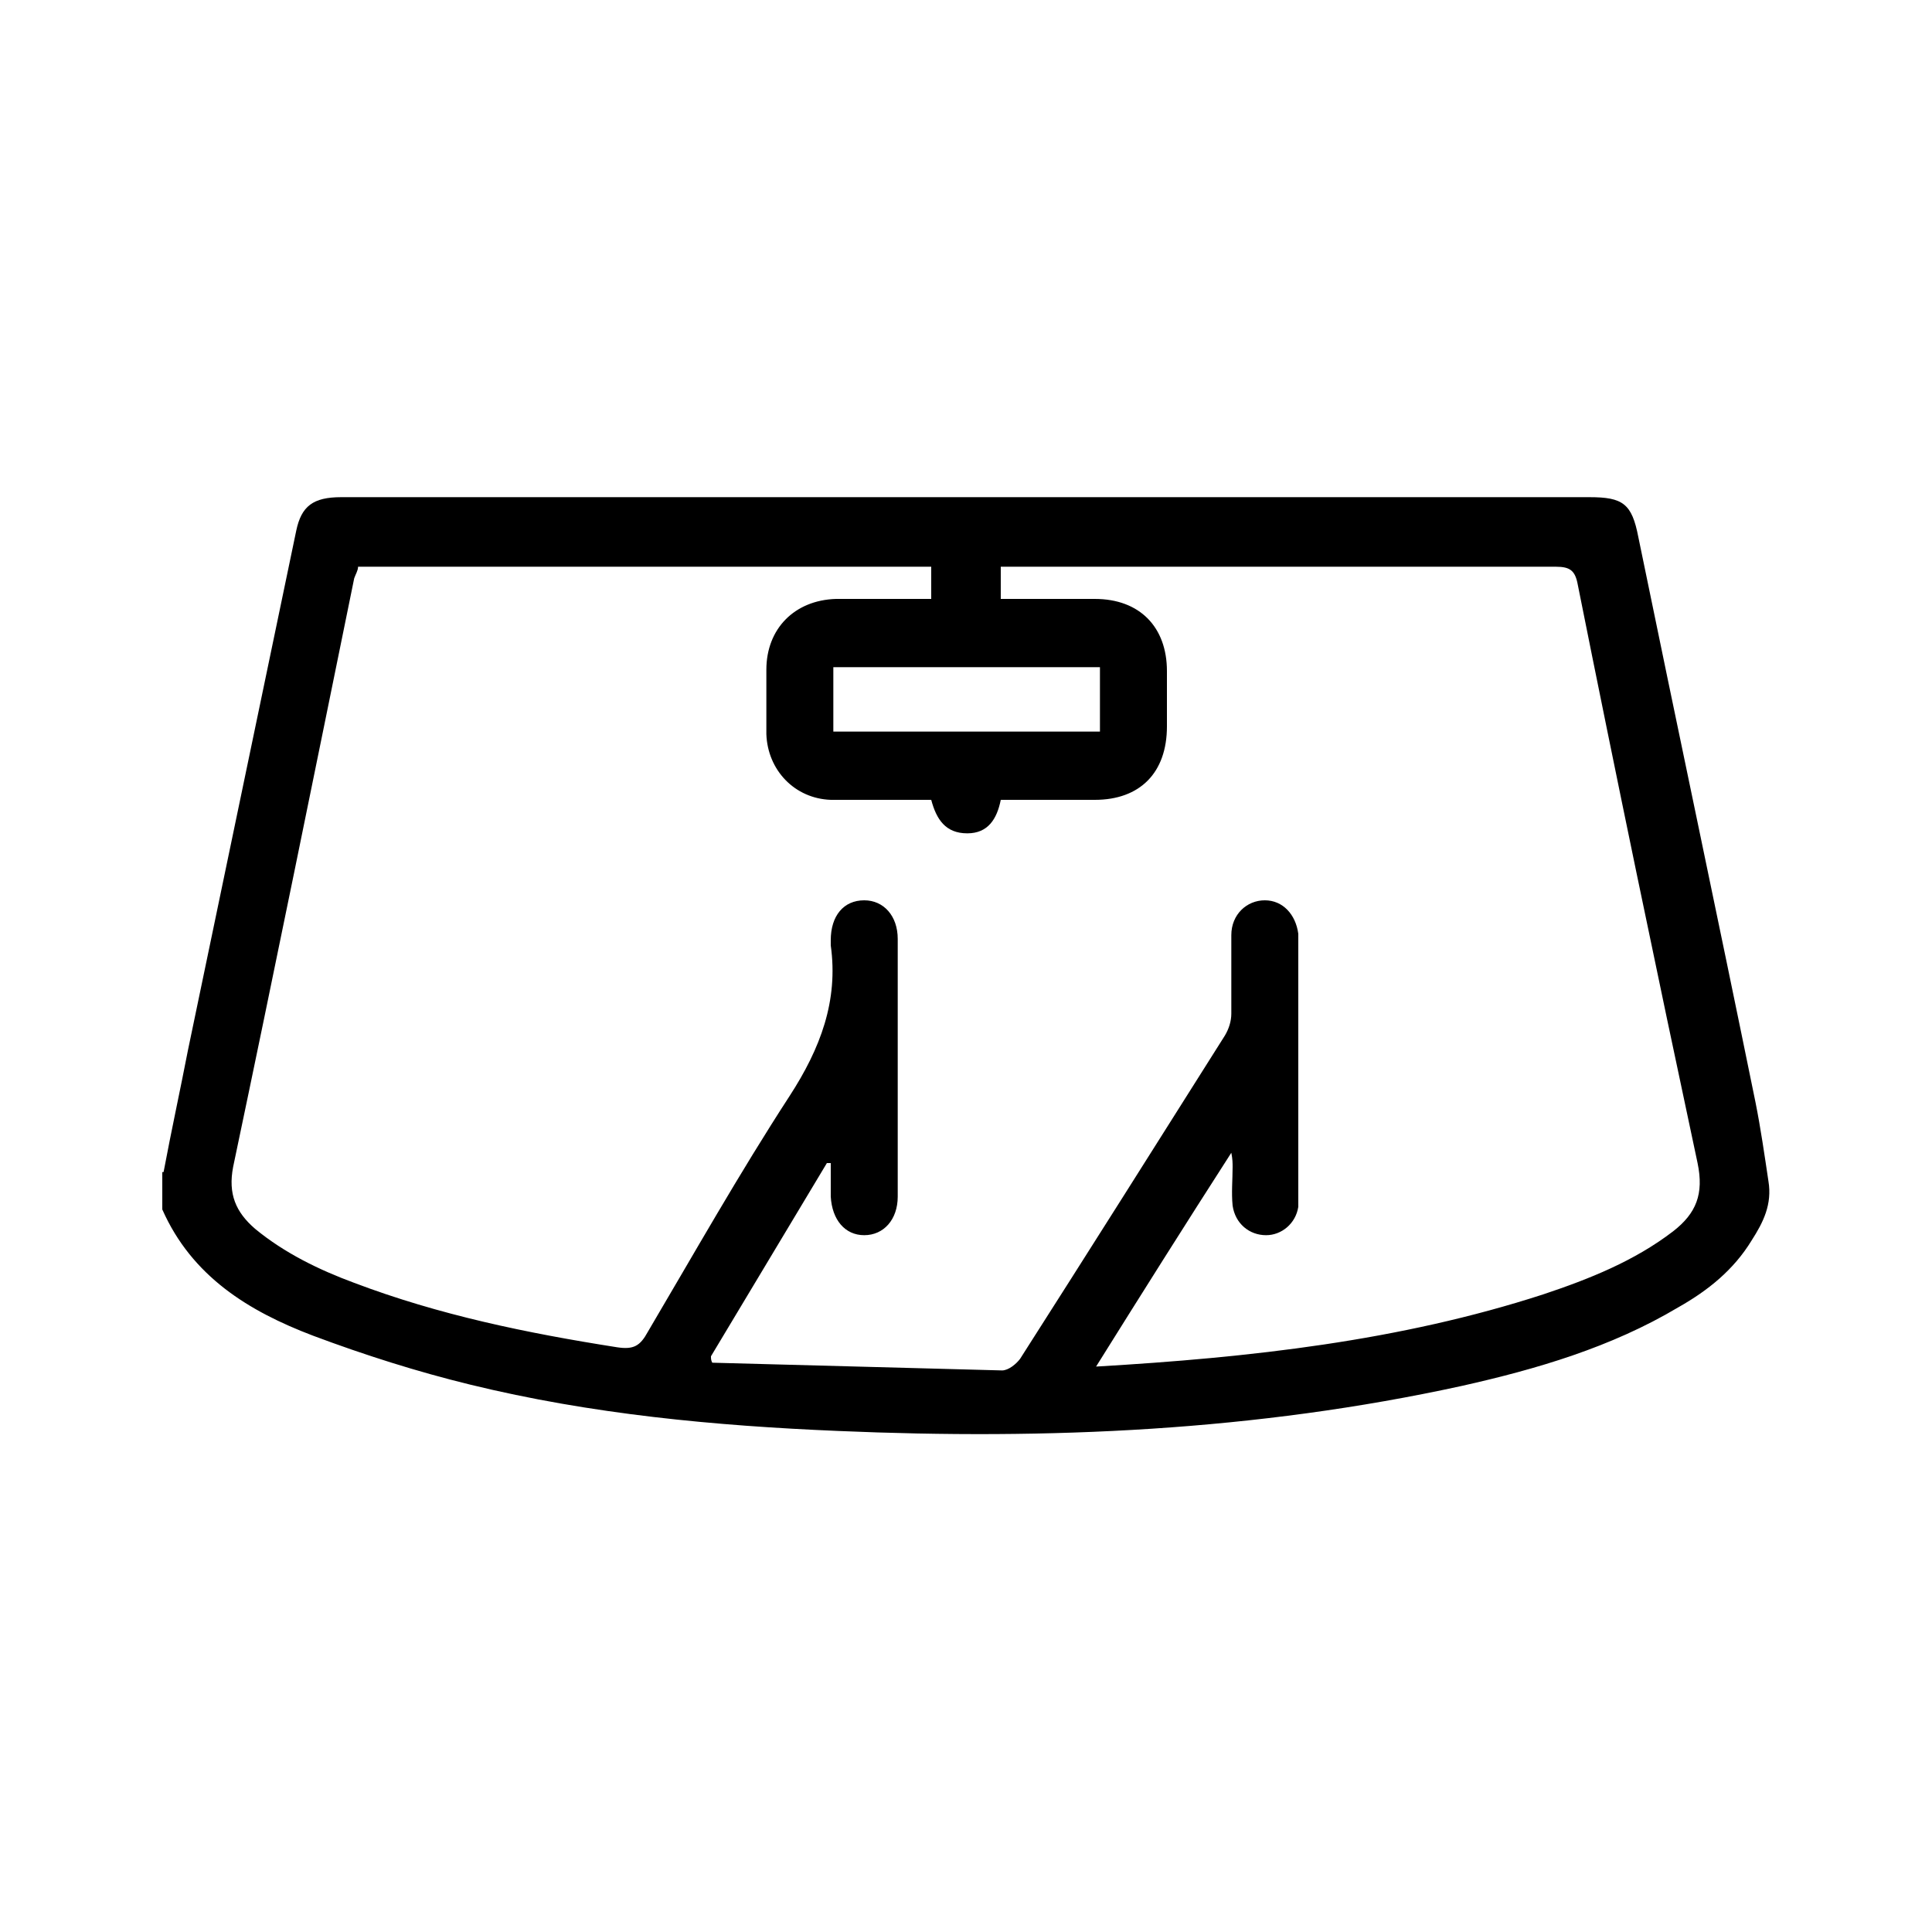 <?xml version="1.0" encoding="UTF-8"?>
<svg id="Calque_1" xmlns="http://www.w3.org/2000/svg" version="1.1" viewBox="0 0 150 150">
  <!-- Generator: Adobe Illustrator 29.7.0, SVG Export Plug-In . SVG Version: 2.1.1 Build 138)  -->
  <defs>
    <style>
      .st0 {
        fill: none;
      }
    </style>
  </defs>
  <path d="M12.7,91c.6-3.2,1.3-6.4,1.9-9.5,2.8-13.4,5.6-26.9,8.4-40.3.4-1.9,1.3-2.6,3.5-2.6,17,0,34.1,0,51.1,0,15.3,0,30.5,0,45.8,0,2.6,0,3.3.5,3.8,3.1,3,14.6,6.1,29.2,9.1,43.9.4,2,.7,4.1,1,6.1.3,1.8-.4,3.2-1.3,4.6-1.4,2.3-3.4,3.9-5.7,5.2-5.2,3.1-11,4.8-16.8,6.1-16,3.5-32.1,4.2-48.4,3.5-9.6-.4-19.2-1.3-28.6-3.6-4.1-1-8.2-2.3-12.2-3.8-5-1.9-9.4-4.6-11.7-9.8,0-1,0-2,0-2.9ZM77.7,46.5c2.5,0,4.9,0,7.3,0,3.5,0,5.6,2.2,5.6,5.6,0,1.4,0,2.8,0,4.3,0,3.6-2.1,5.7-5.6,5.7-2.4,0-4.8,0-7.3,0-.3,1.5-1,2.6-2.6,2.6-1.7,0-2.4-1.1-2.8-2.6-1.3,0-2.6,0-3.9,0-1.3,0-2.6,0-3.9,0-2.8-.1-4.9-2.3-5-5.1,0-1.7,0-3.3,0-5,0-3.2,2.2-5.4,5.4-5.5,2.1,0,4.2,0,6.3,0,.4,0,.8,0,1.1,0v-2.5H27.8c0,.3-.2.6-.3.9-3.1,15.2-6.2,30.5-9.4,45.7-.4,2.1.2,3.5,1.7,4.8,2.3,1.9,5,3.2,7.7,4.2,6.6,2.5,13.4,3.9,20.4,5,1.3.2,1.8-.1,2.4-1.2,3.6-6.1,7.1-12.3,11-18.3,2.4-3.7,3.8-7.4,3.2-11.7,0-.1,0-.2,0-.4,0-1.9,1-3.1,2.6-3.1,1.5,0,2.6,1.2,2.6,3,0,6.7,0,13.3,0,20,0,1.8-1.1,3-2.6,3-1.5,0-2.5-1.2-2.6-3,0-.9,0-1.7,0-2.6,0,0-.2,0-.3,0-3,5-6,10-9,15,0,.2,0,.3.1.5,7.5.2,15,.4,22.5.6.5,0,1.1-.5,1.4-.9,5.3-8.3,10.6-16.7,15.9-25.1.3-.5.5-1.1.5-1.7,0-2,0-4.1,0-6.1,0-1.6,1.2-2.7,2.6-2.7,1.4,0,2.4,1.1,2.6,2.6,0,.2,0,.4,0,.6,0,6.5,0,13.1,0,19.6,0,.3,0,.7,0,1-.2,1.3-1.3,2.2-2.5,2.2-1.3,0-2.4-.9-2.6-2.3-.1-1,0-2,0-3,0-.3,0-.6-.1-1.1-3.6,5.6-7,11-10.5,16.6,12-.7,23.6-2,34.7-5.6,3.6-1.2,7.1-2.6,10.1-4.9,1.8-1.4,2.4-2.9,1.9-5.3-3.2-15-6.3-29.9-9.3-44.9-.2-1.1-.6-1.4-1.7-1.4-13.9,0-27.8,0-41.7,0-.5,0-.9,0-1.4,0v2.6ZM64.7,56.8h20.7v-5h-20.7v5Z"/>
  <g id="Rectangle_6053">
    <rect class="st0" x=".8" y=".8" width="148.4" height="148.4"/>
  </g>
</svg>